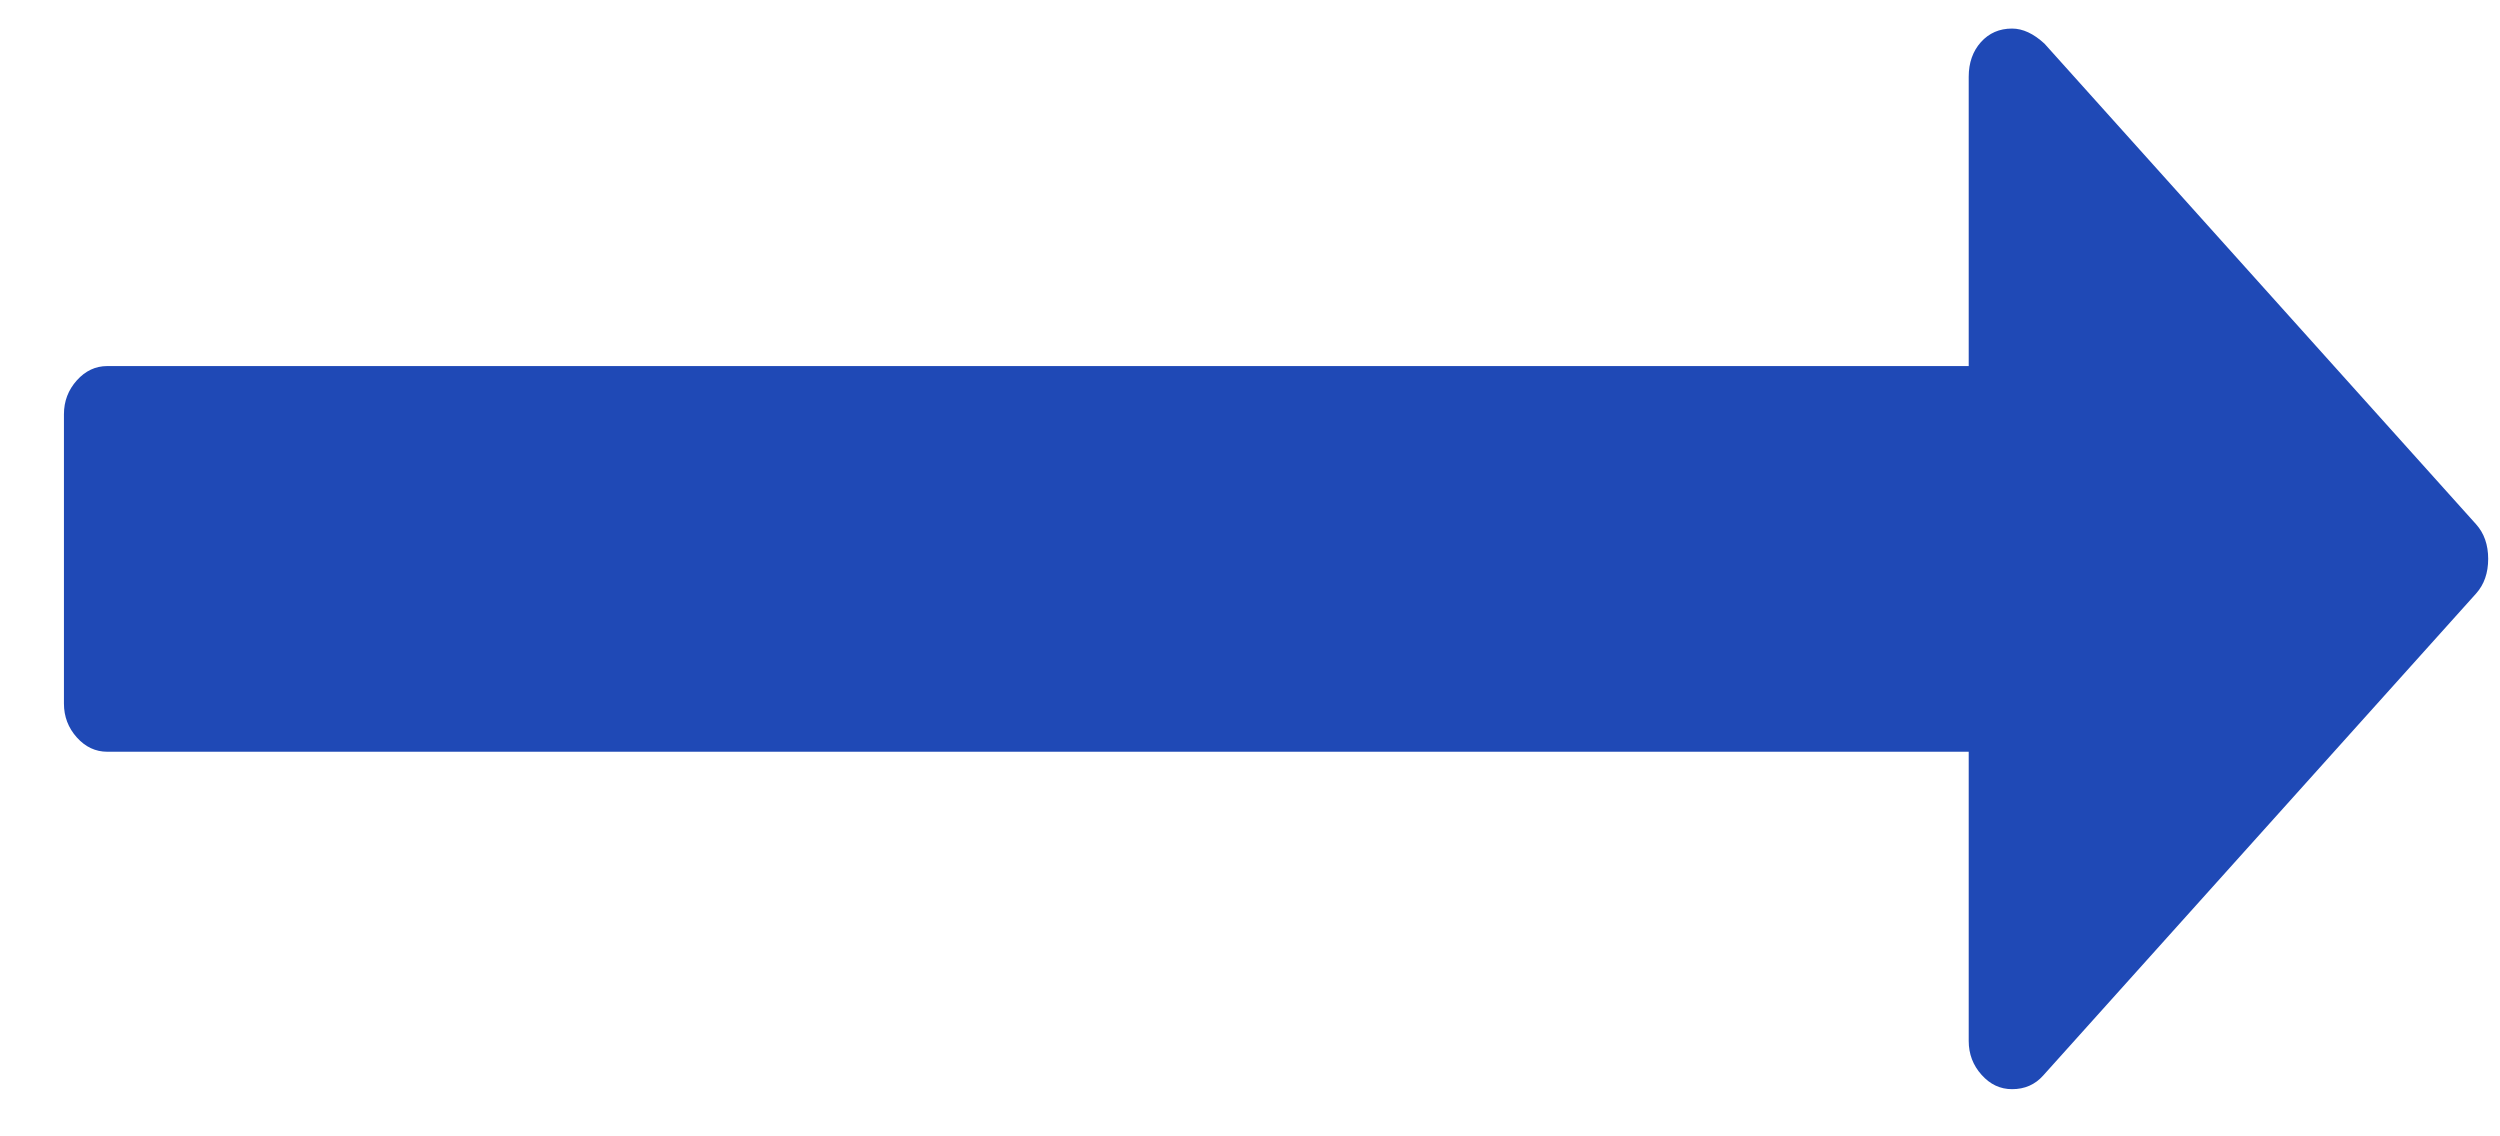 <svg width="33" height="15" viewBox="0 0 33 15" fill="none" xmlns="http://www.w3.org/2000/svg">
<path d="M32.844 7.377C32.844 7.563 32.791 7.716 32.684 7.835L26.969 14.198C26.862 14.318 26.725 14.377 26.559 14.377C26.404 14.377 26.27 14.315 26.157 14.188C26.044 14.063 25.987 13.913 25.987 13.741V9.923H1.416C1.261 9.923 1.127 9.86 1.014 9.734C0.901 9.608 0.844 9.459 0.844 9.287V5.468C0.844 5.296 0.901 5.147 1.014 5.021C1.127 4.895 1.261 4.832 1.416 4.832H25.987V1.014C25.987 0.828 26.041 0.676 26.148 0.556C26.255 0.437 26.392 0.377 26.559 0.377C26.701 0.377 26.844 0.444 26.987 0.576L32.684 6.92C32.791 7.039 32.844 7.192 32.844 7.377Z" fill="#1F49B6"/>
</svg>
